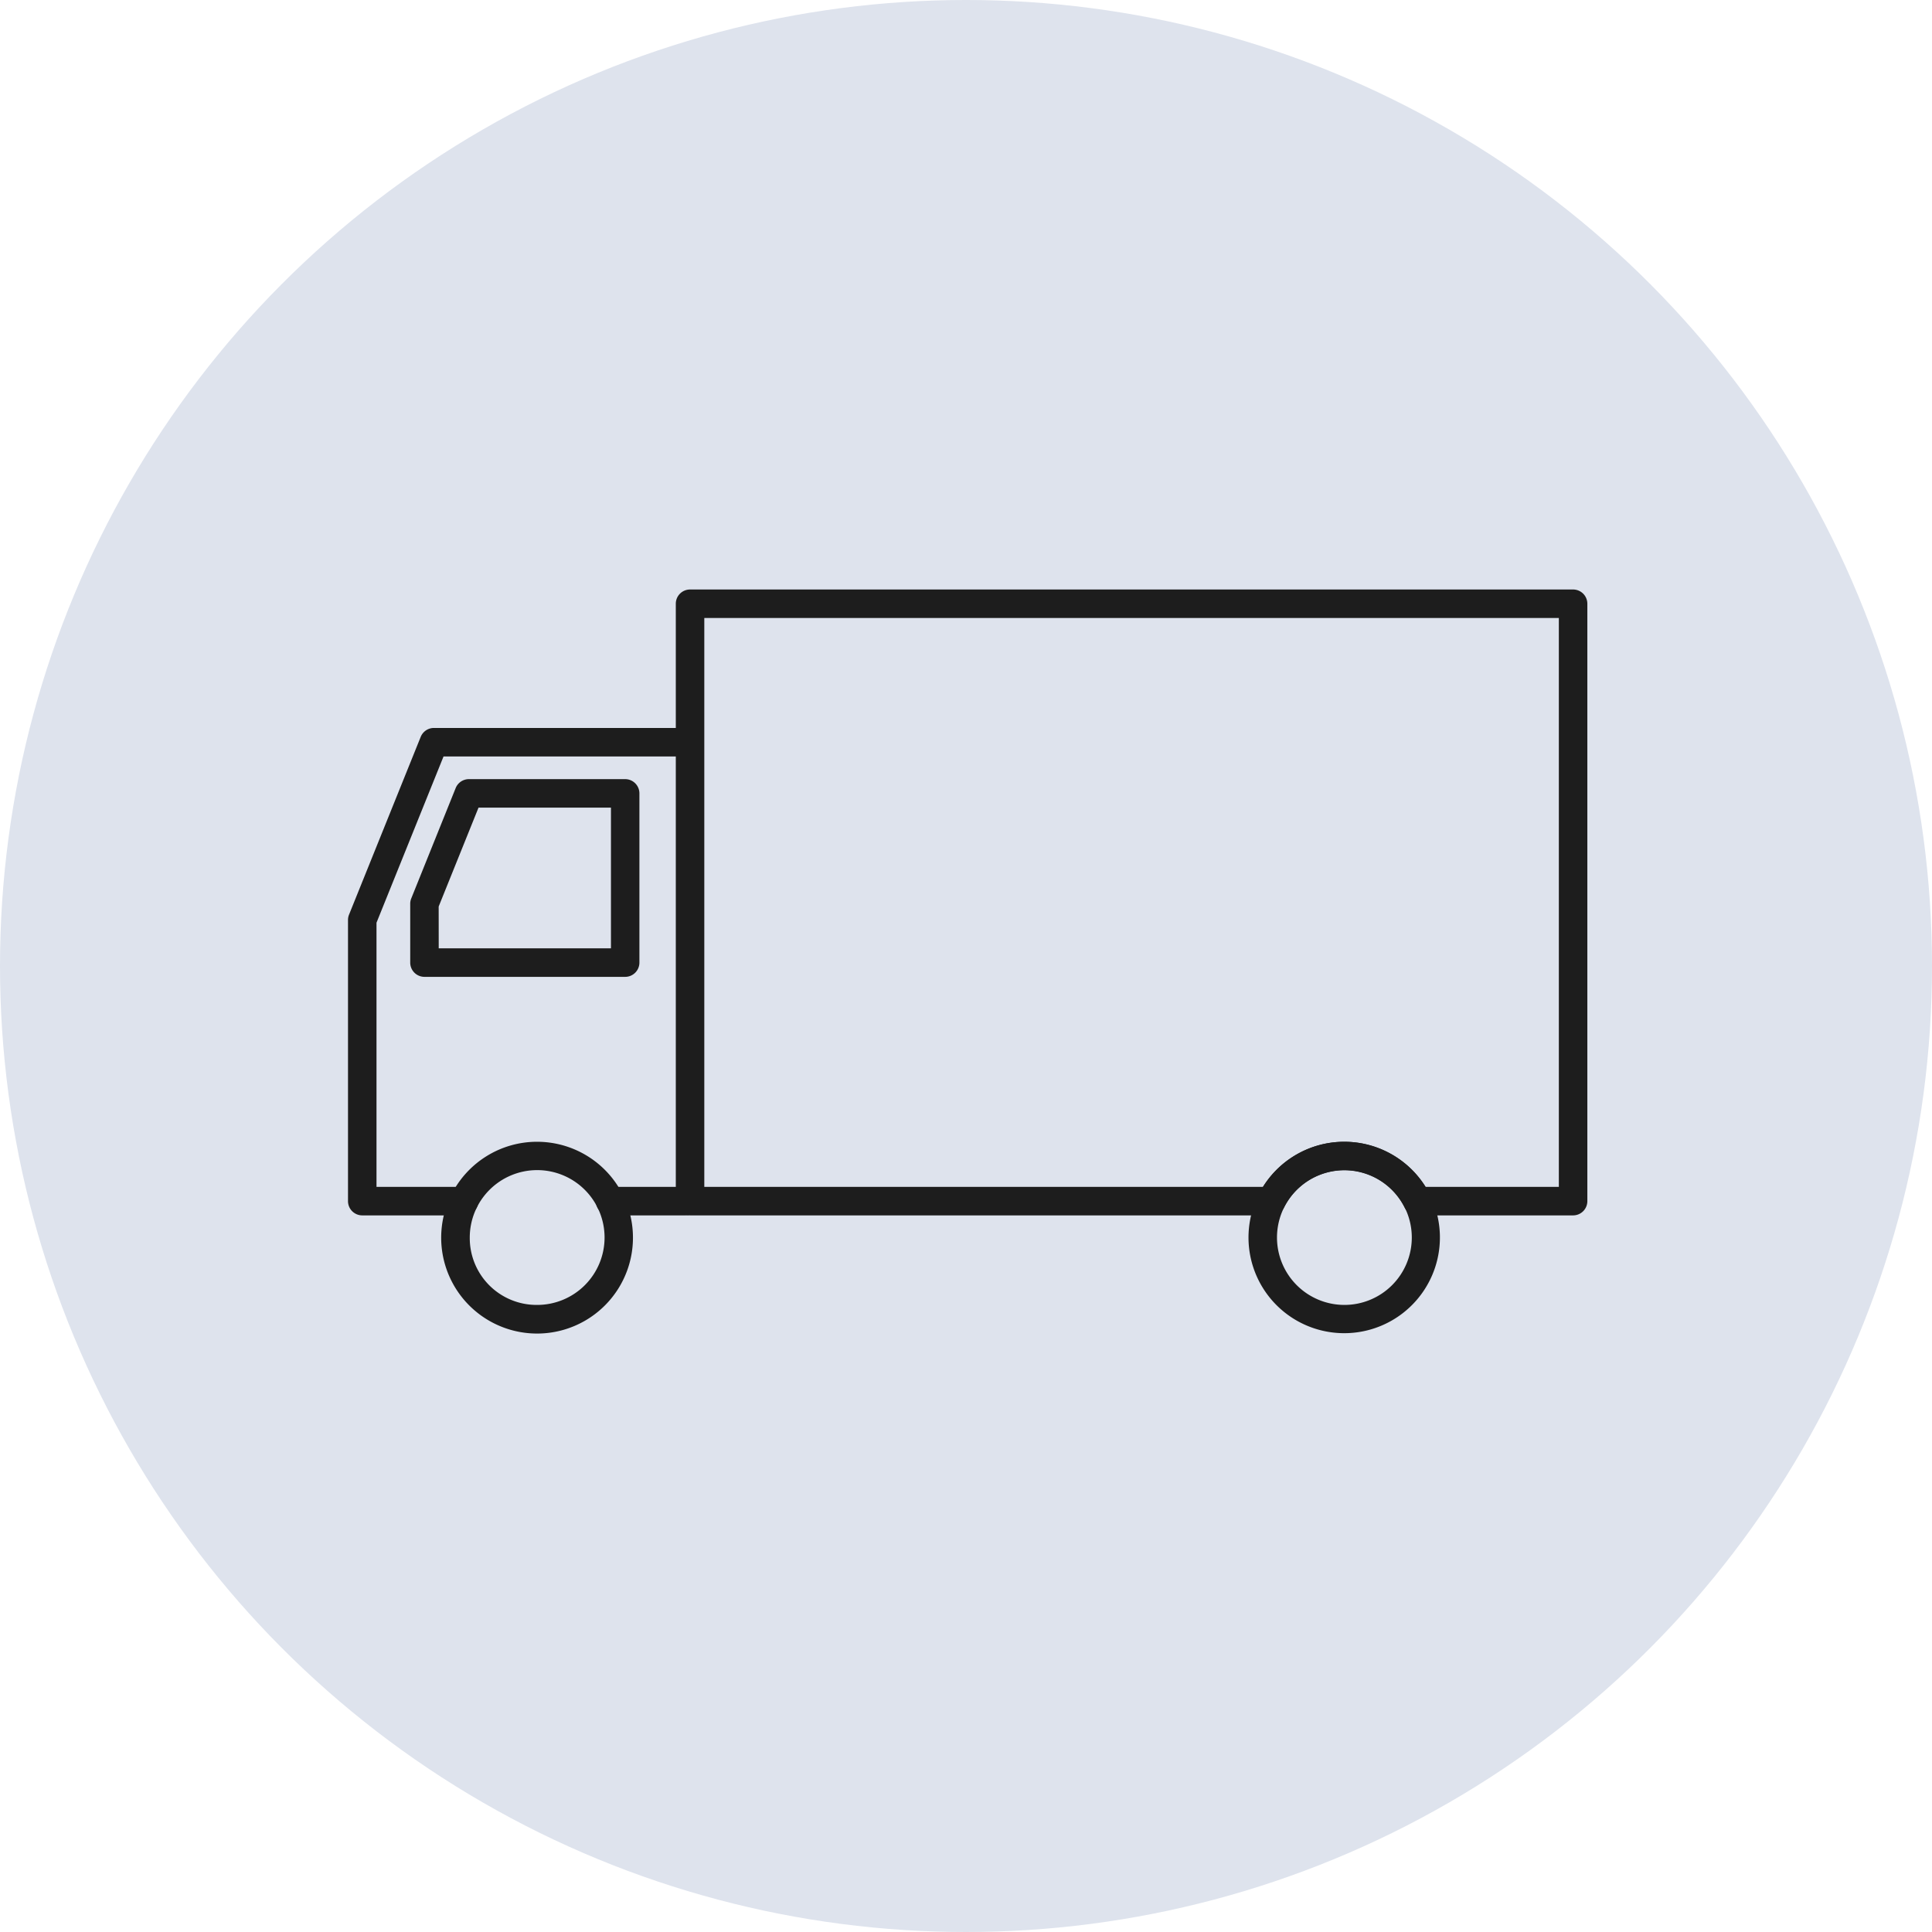 <svg xmlns="http://www.w3.org/2000/svg" width="160" height="160" viewBox="0 0 160 160">
  <g id="グループ_3309" data-name="グループ 3309" transform="translate(-1119 -3589)">
    <circle id="楕円形_66" data-name="楕円形 66" cx="80" cy="80" r="80" transform="translate(1119 3589)" fill="#dee3ed"/>
    <g id="_無料体験" transform="translate(1147.82 3637.82)">
      <g id="_回収" transform="translate(1.18 1.18)">
        <path id="パス_4234" data-name="パス 4234" d="M48.7,0h73.13a1.18,1.18,0,0,1,1.18,1.18V50.653a1.18,1.18,0,0,1-1.18,1.18h-12.9a1.18,1.18,0,0,1-1.055-.652,5.582,5.582,0,0,0-9.983,0,1.18,1.18,0,0,1-1.055.652H48.7a1.18,1.18,0,0,1-1.18-1.18V1.18A1.18,1.18,0,0,1,48.7,0Zm71.95,2.36H49.88V49.473H96.146a7.942,7.942,0,0,1,13.474,0h11.03Z" transform="translate(-21.553 -1.18)" fill="#1d1d1d"/>
        <path id="線_1519" data-name="線 1519" d="M6.261,1.18H0A1.18,1.18,0,0,1-1.18,0,1.18,1.18,0,0,1,0-1.18H6.261A1.18,1.18,0,0,1,7.441,0,1.18,1.18,0,0,1,6.261,1.18Z" transform="translate(20.526 49.473)" fill="#1d1d1d"/>
        <path id="パス_4235" data-name="パス 4235" d="M9.612,60.437H1.18A1.18,1.18,0,0,1,0,59.257V35.972a1.18,1.18,0,0,1,.086-.441L6.021,20.809a1.18,1.18,0,0,1,1.094-.739H27.967a1.18,1.18,0,1,1,0,2.36H7.912L2.36,36.2V58.077H9.612a1.18,1.18,0,0,1,0,2.36Z" transform="translate(-1.18 -9.784)" fill="#1d1d1d"/>
        <path id="パス_4236" data-name="パス 4236" d="M138.473,80.06a7.926,7.926,0,1,1-4.23,1.219A7.927,7.927,0,0,1,138.473,80.06Zm0,13.511a5.582,5.582,0,1,0-5.573-5.578A5.585,5.585,0,0,0,138.473,93.571Z" transform="translate(-57.145 -35.503)" fill="#1d1d1d"/>
        <path id="パス_4237" data-name="パス 4237" d="M21.458,80.06a7.941,7.941,0,1,1-4.23,1.218A7.914,7.914,0,0,1,21.458,80.06Zm0,13.511a5.582,5.582,0,1,0-5.578-5.578A5.534,5.534,0,0,0,21.458,93.571Z" transform="translate(-6.976 -35.503)" fill="#1d1d1d"/>
        <path id="パス_4238" data-name="パス 4238" d="M26.824,43.864q-.053,0-.106,0t-.106,0H10.2a1.18,1.18,0,0,1-1.18-1.18V37.811a1.18,1.18,0,0,1,.085-.441l3.679-9.141a1.18,1.18,0,0,1,1.095-.739H26.824A1.18,1.18,0,0,1,28,28.67V42.684A1.18,1.18,0,0,1,26.824,43.864ZM11.38,41.5H25.644V29.85H14.676l-3.3,8.189Z" transform="translate(-5.047 -12.965)" fill="#1d1d1d"/>
      </g>
    </g>
  </g>
</svg>
